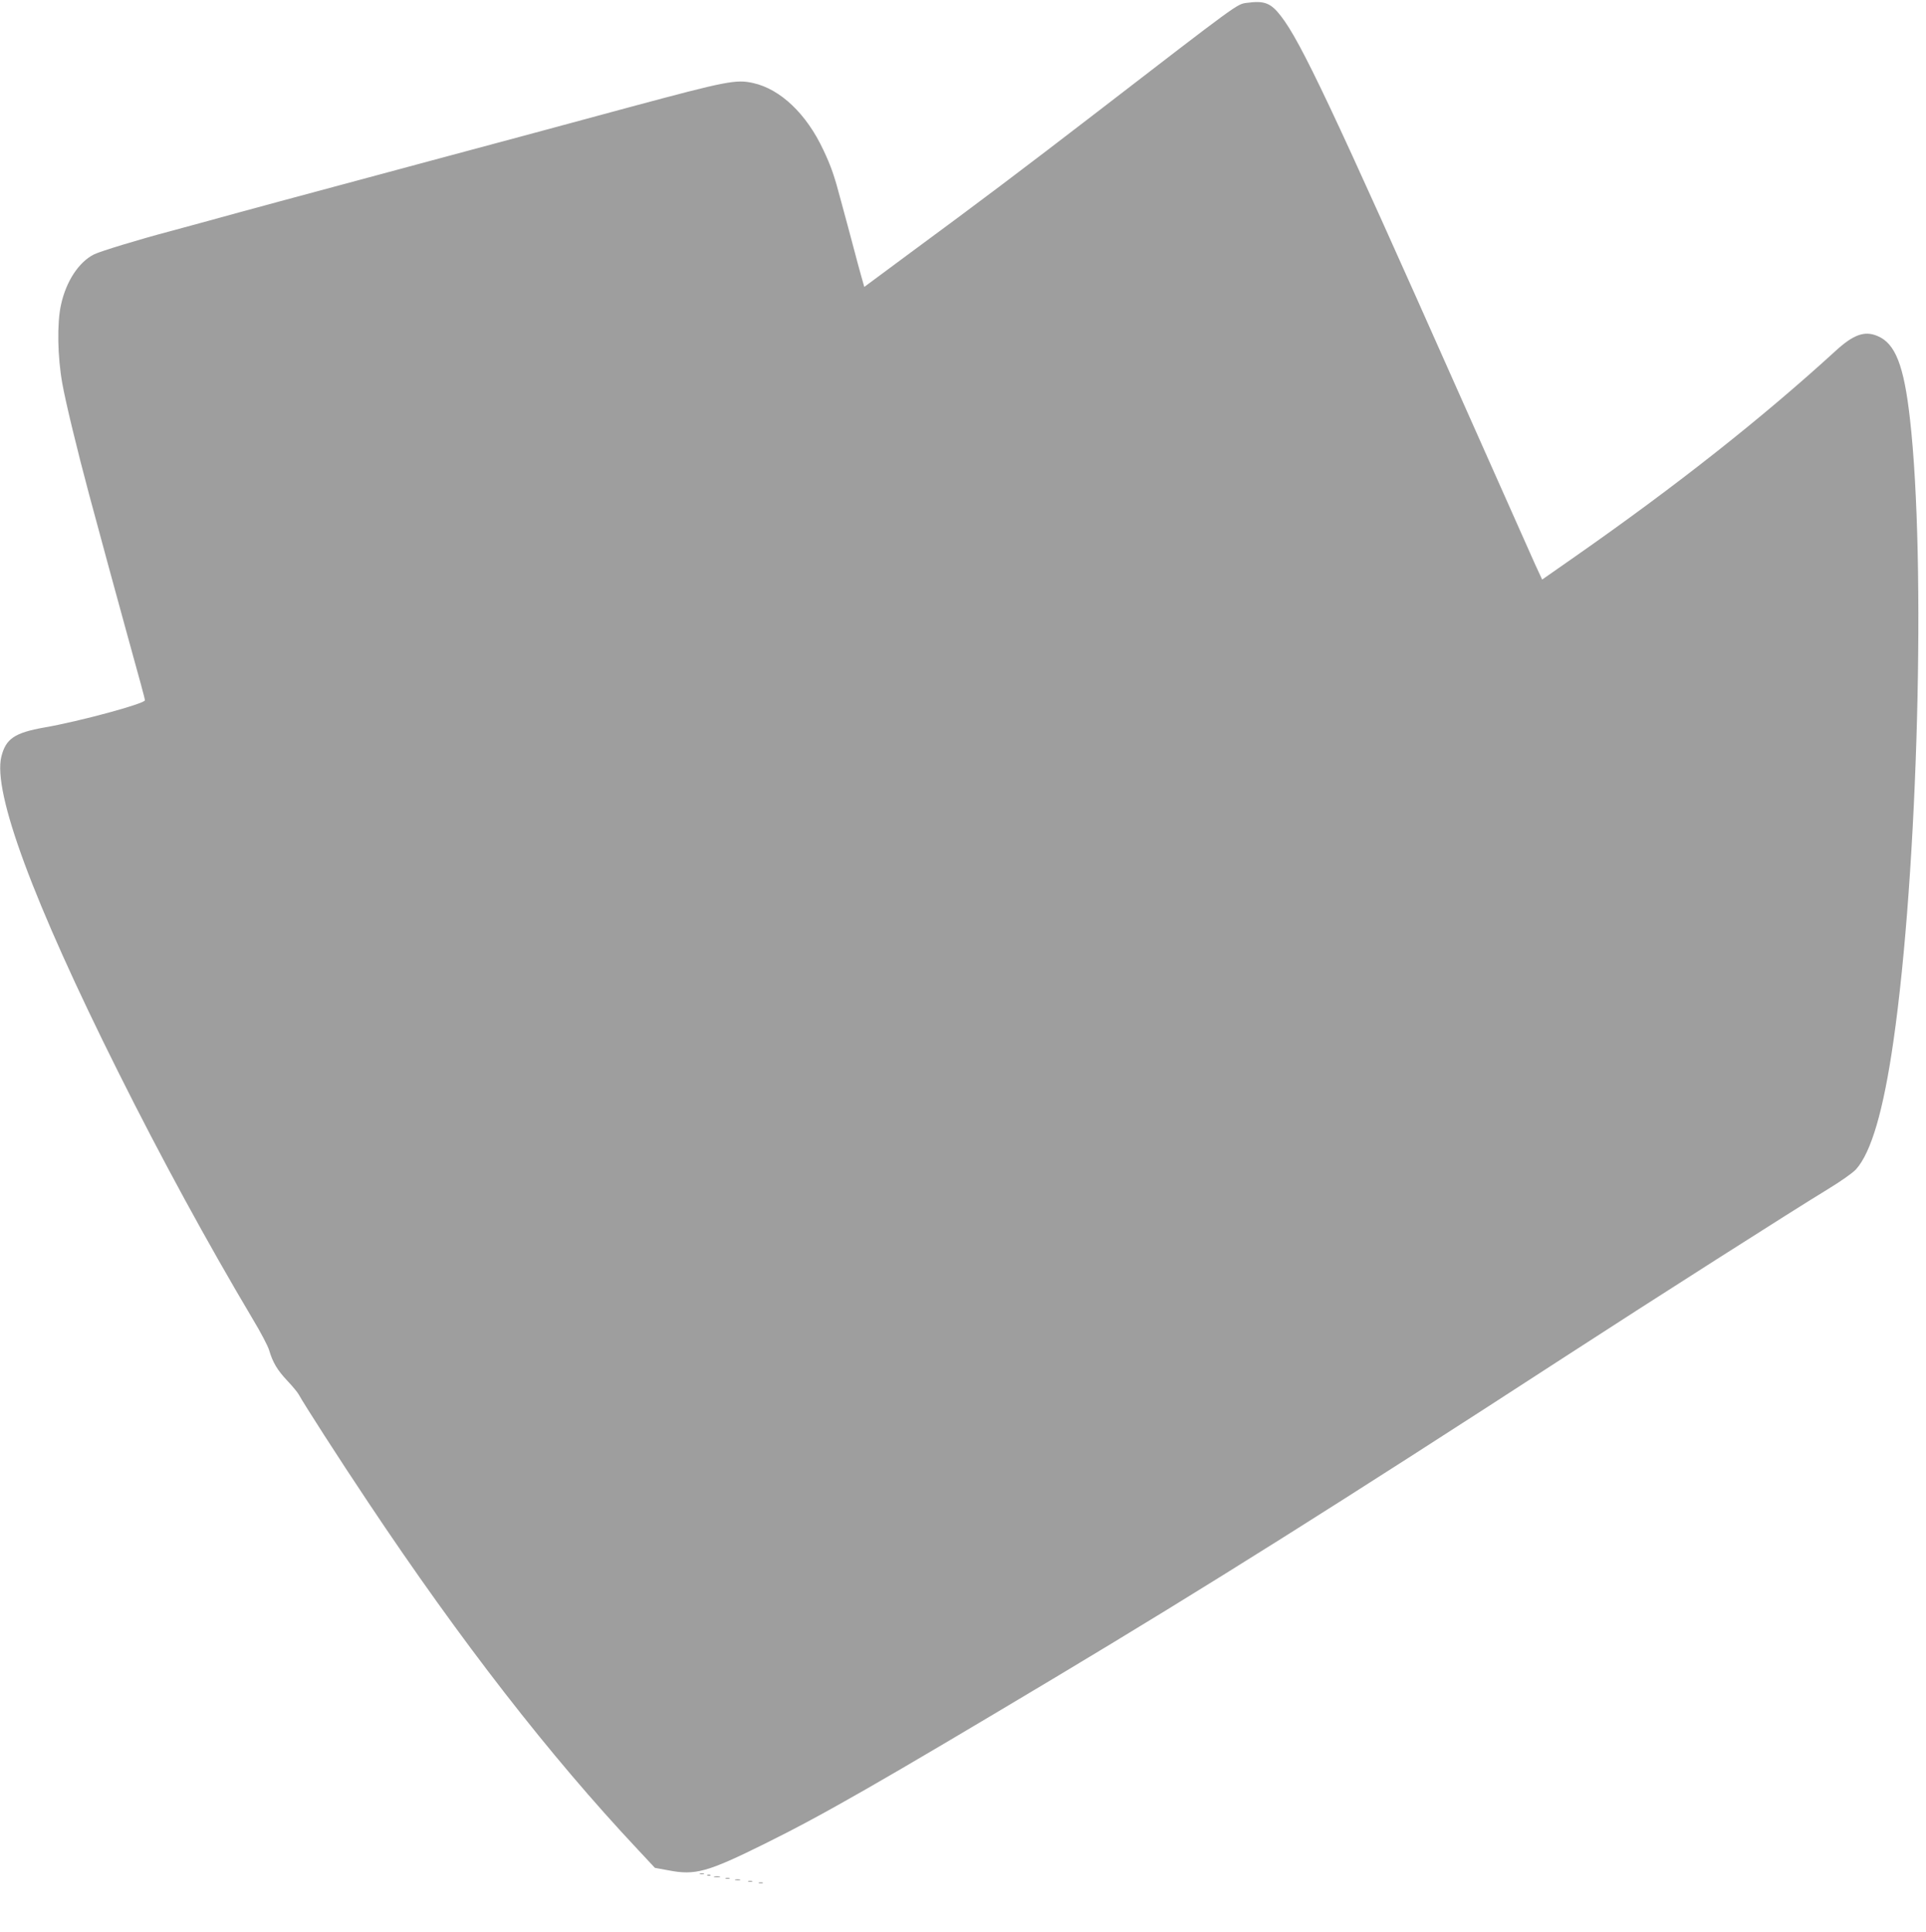 <?xml version="1.0" standalone="no"?>
<!DOCTYPE svg PUBLIC "-//W3C//DTD SVG 20010904//EN"
 "http://www.w3.org/TR/2001/REC-SVG-20010904/DTD/svg10.dtd">
<svg version="1.0" xmlns="http://www.w3.org/2000/svg"
 width="1276pt" height="1280pt" viewBox="0 0 1276 1280"
 preserveAspectRatio="xMidYMid meet">
<g transform="translate(0,1280) scale(0.1,-0.1)"
fill="#9e9e9e" stroke="none">
<path d="M8260 12781 c-66 -9 -49 3 -990 -722 -495 -381 -792 -605 -1235 -931
l-309 -229 -22 78 c-12 43 -32 116 -44 163 -12 47 -30 114 -40 150 -10 36 -32
119 -50 185 -42 160 -64 223 -115 331 -112 240 -285 404 -466 444 -113 25
-174 13 -814 -159 -330 -90 -926 -250 -1325 -357 -952 -256 -1201 -323 -1465
-396 -121 -33 -243 -66 -272 -74 -186 -49 -446 -128 -489 -149 -101 -50 -186
-178 -220 -335 -27 -123 -23 -343 9 -522 22 -123 99 -442 177 -733 72 -269
201 -742 251 -923 90 -325 119 -431 119 -442 0 -22 -434 -140 -666 -180 -197
-35 -255 -74 -285 -193 -58 -236 211 -962 773 -2087 287 -575 591 -1132 892
-1639 52 -86 101 -179 109 -207 24 -81 54 -132 122 -204 34 -36 68 -77 75 -91
32 -59 270 -430 460 -714 614 -921 1201 -1677 1786 -2300 l113 -121 88 -16
c179 -35 258 -13 640 176 390 193 763 407 1928 1104 995 596 1860 1140 3380
2127 576 374 1516 973 1732 1104 87 53 167 109 189 133 101 112 182 389 248
848 163 1130 217 3179 110 4122 -40 357 -97 503 -216 552 -85 36 -159 9 -276
-98 -489 -447 -1055 -894 -1726 -1363 l-219 -153 -45 97 c-24 54 -250 562
-502 1128 -845 1902 -1052 2339 -1184 2509 -67 87 -110 103 -226 87z"/>
<path d="M4638 383 c6 -2 18 -2 25 0 6 3 1 5 -13 5 -14 0 -19 -2 -12 -5z"/>
<path d="M4688 373 c7 -3 16 -2 19 1 4 3 -2 6 -13 5 -11 0 -14 -3 -6 -6z"/>
<path d="M4733 363 c9 -2 25 -2 35 0 9 3 1 5 -18 5 -19 0 -27 -2 -17 -5z"/>
<path d="M4808 353 c6 -2 18 -2 25 0 6 3 1 5 -13 5 -14 0 -19 -2 -12 -5z"/>
<path d="M4873 343 c9 -2 23 -2 30 0 6 3 -1 5 -18 5 -16 0 -22 -2 -12 -5z"/>
<path d="M4958 333 c6 -2 18 -2 25 0 6 3 1 5 -13 5 -14 0 -19 -2 -12 -5z"/>
<path d="M5028 323 c6 -2 18 -2 25 0 6 3 1 5 -13 5 -14 0 -19 -2 -12 -5z"/>
</g>
</svg>
